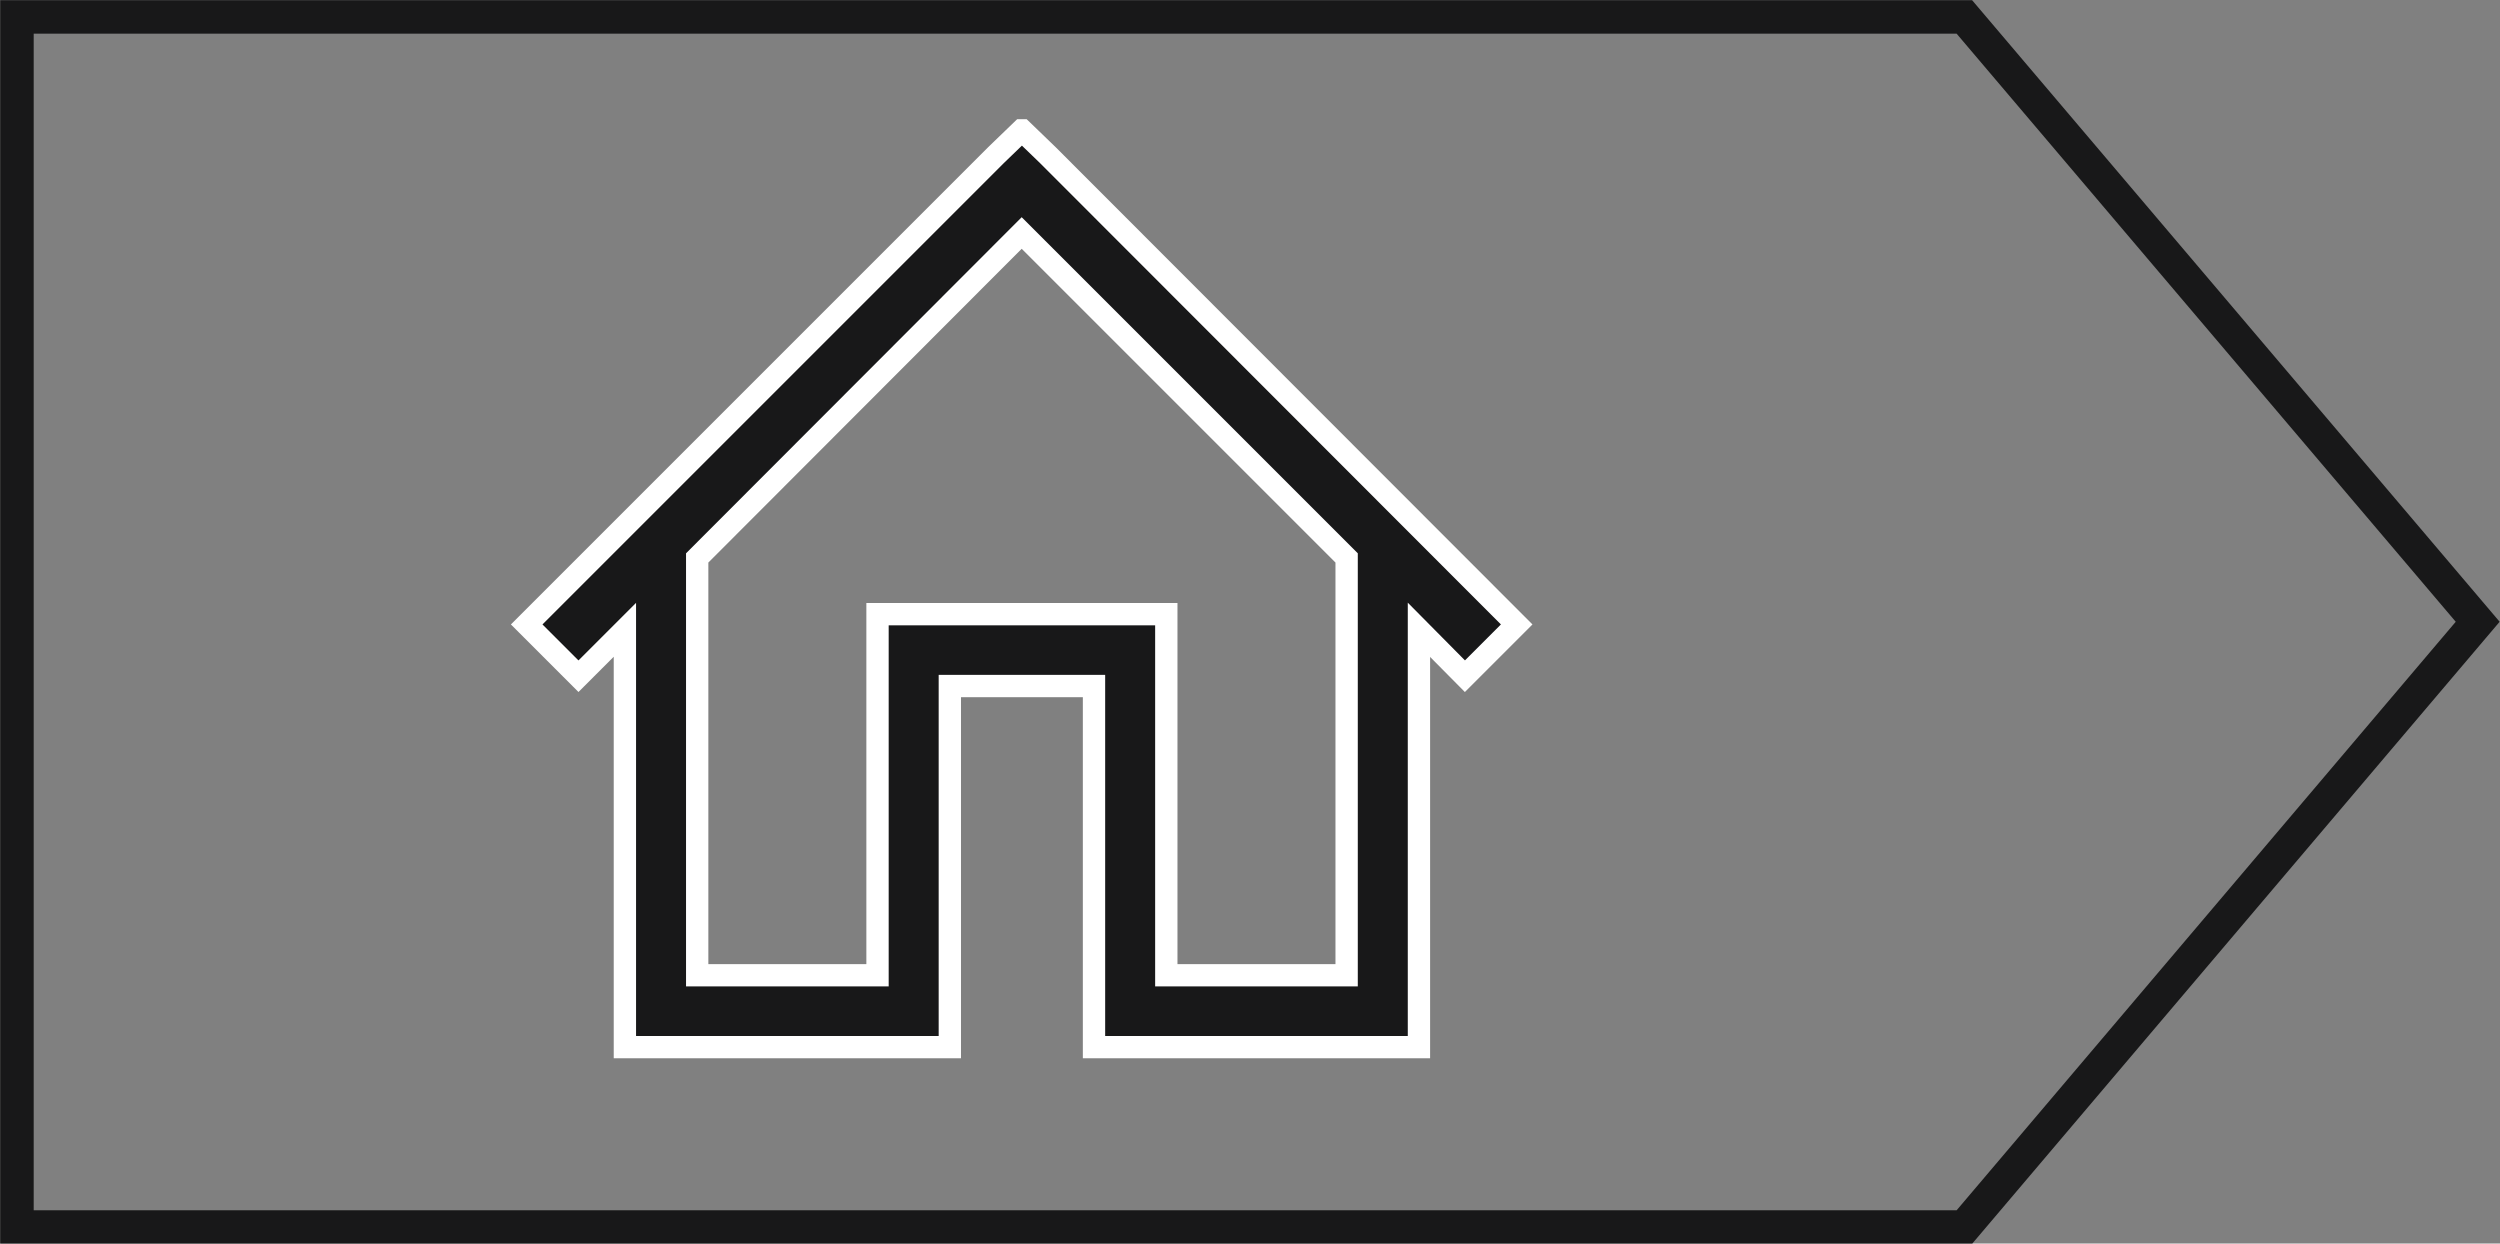 <?xml version="1.0" encoding="UTF-8"?><svg id="Ebene_1" xmlns="http://www.w3.org/2000/svg" viewBox="0 0 56.01 27.86"><rect x="0" y="0" width="56.01" height="27.86" fill="#808080" stroke="none"/><defs><style>.cls-1{fill:none;stroke:#181819;stroke-width:.75px;}.cls-2{fill:#181819;stroke:#fff;stroke-width:.5px;}</style></defs><polygon class="cls-1" points="44.01 .38 .38 .38 .38 27.49 44.01 27.49 55.51 13.93 44.01 .38"/><path class="cls-2" d="M22.89,2.92l-.58.56-10.51,10.51,1.16,1.16,1.04-1.04v9.35h7.28v-8.09h3.23v8.09h7.28v-9.35l1.03,1.04,1.16-1.16L23.48,3.48l-.58-.56ZM22.89,5.22l7.28,7.28v9.35h-4.04v-8.09h-6.47v8.09h-4.04v-9.35l7.27-7.28Z"/></svg>